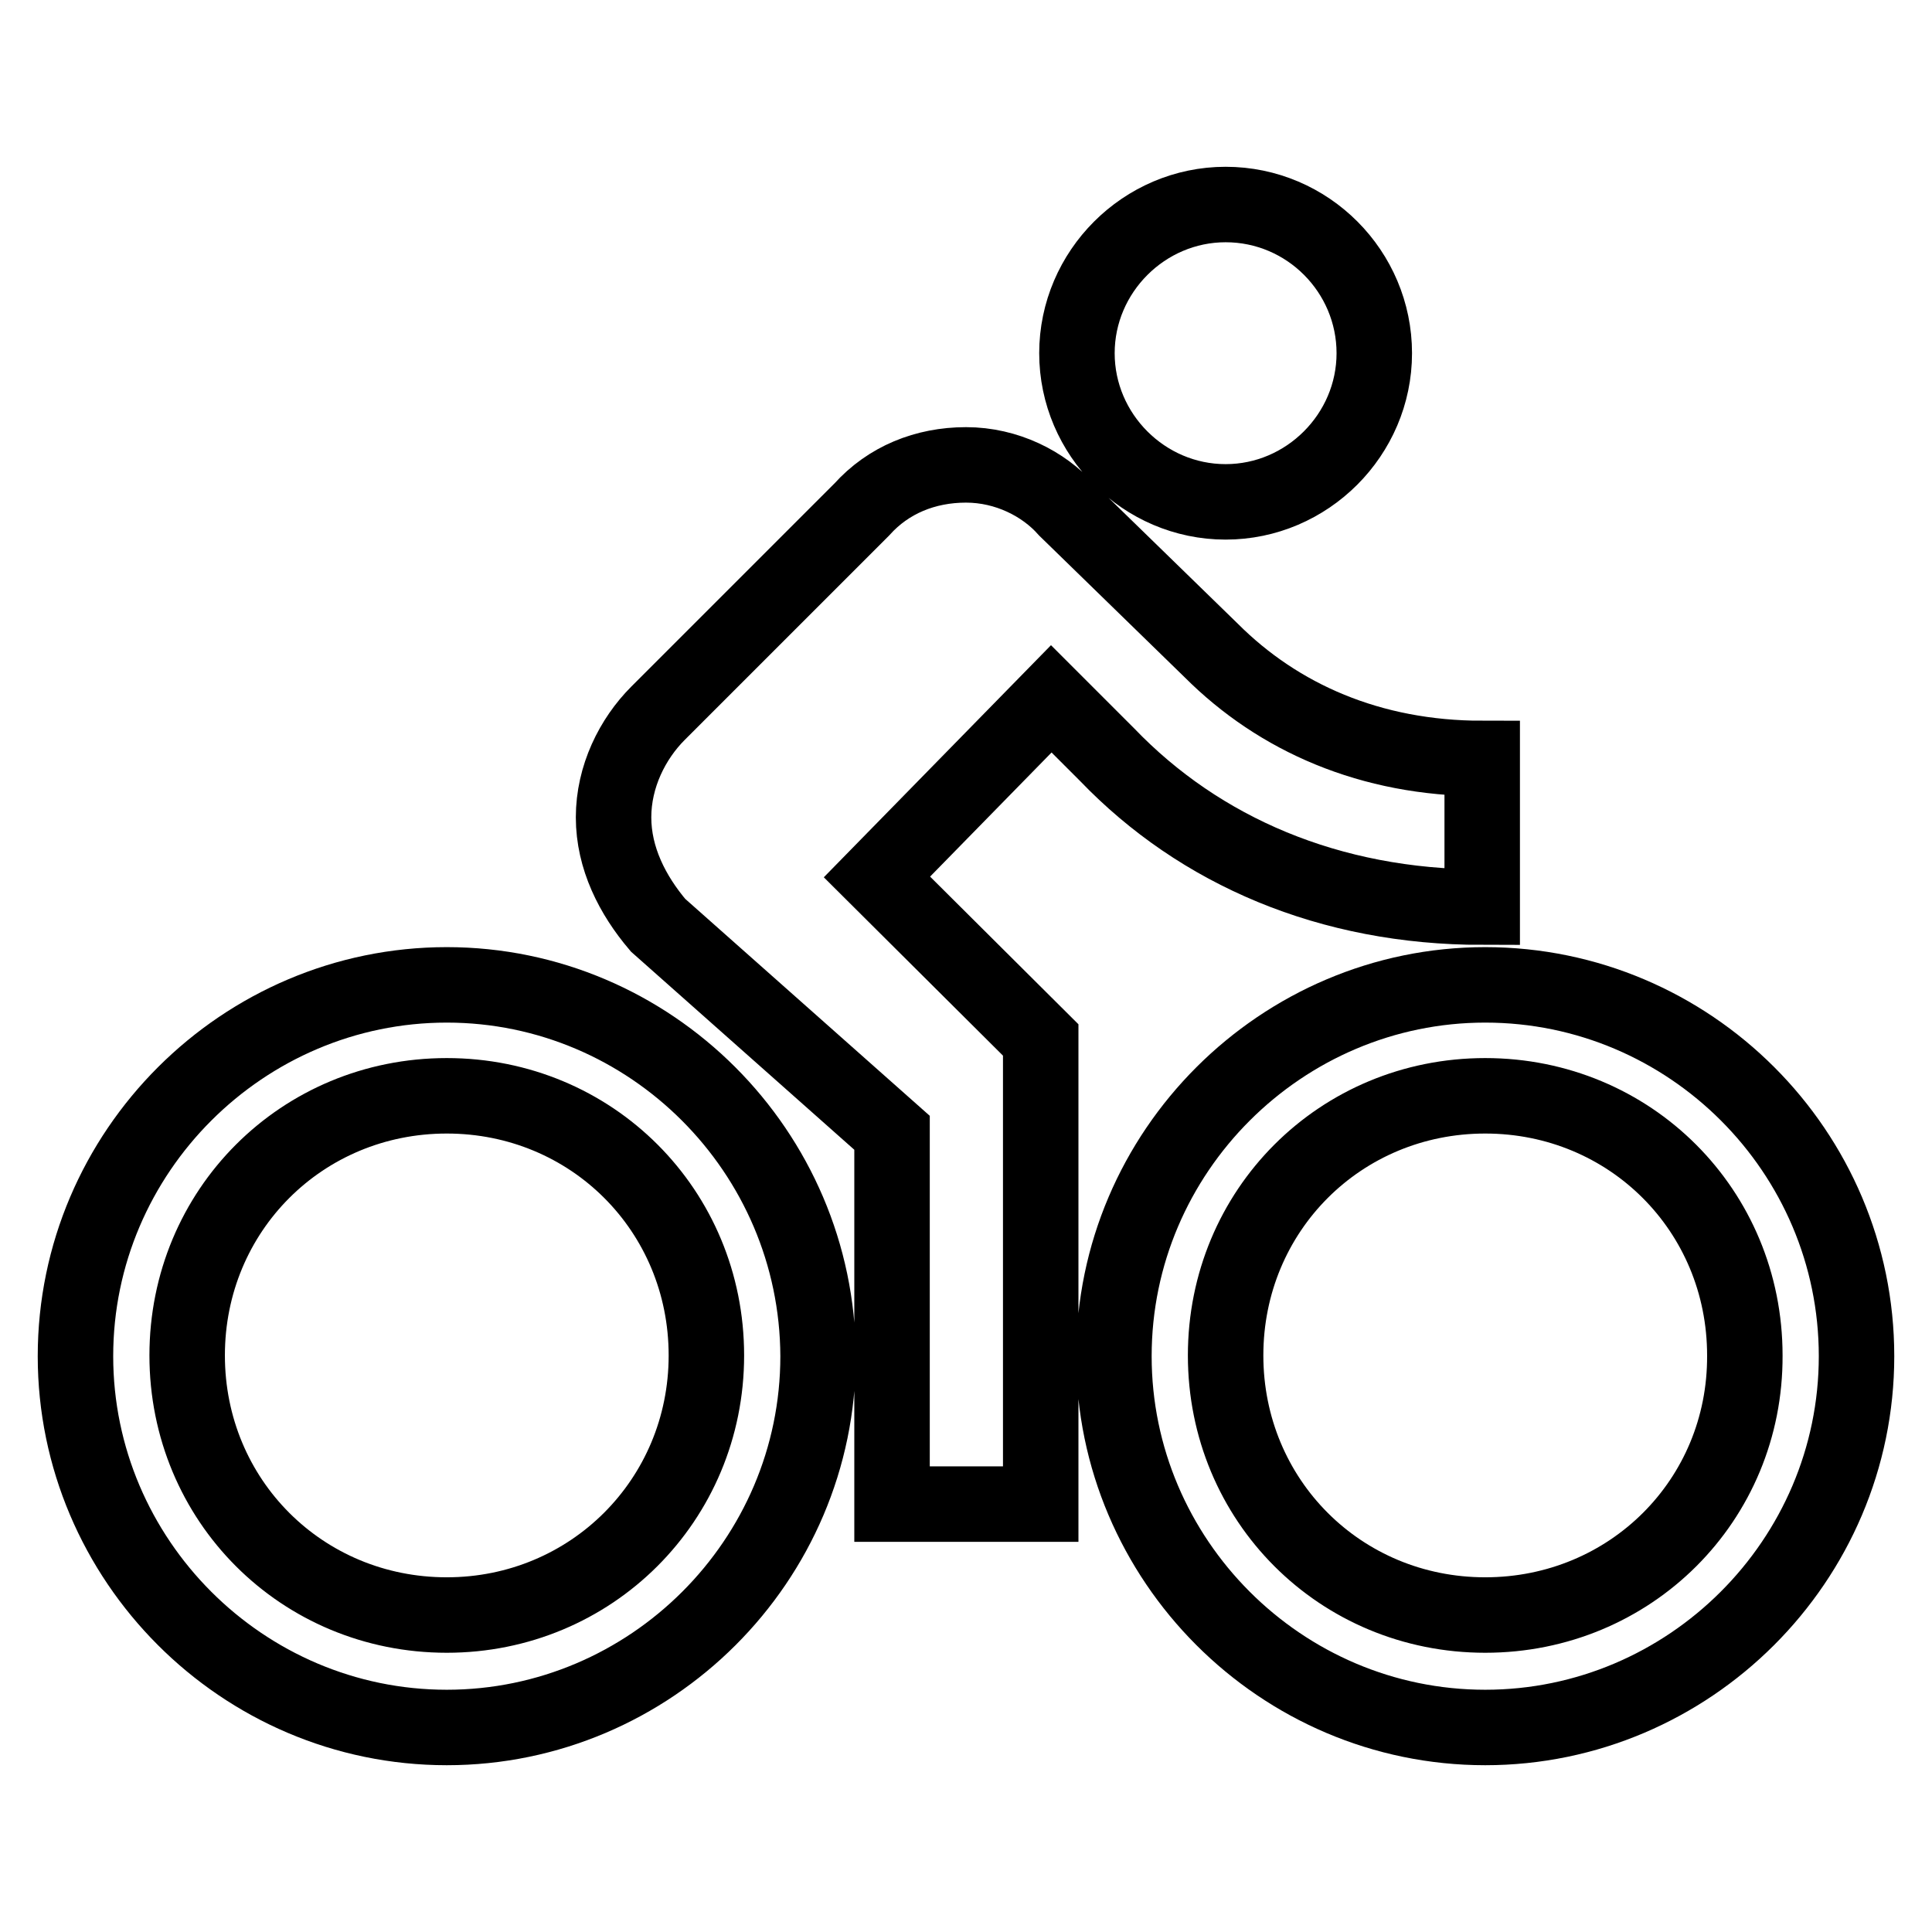 <?xml version="1.0" encoding="utf-8"?>
<!-- Svg Vector Icons : http://www.onlinewebfonts.com/icon -->
<!DOCTYPE svg PUBLIC "-//W3C//DTD SVG 1.1//EN" "http://www.w3.org/Graphics/SVG/1.1/DTD/svg11.dtd">
<svg version="1.1" xmlns="http://www.w3.org/2000/svg" xmlns:xlink="http://www.w3.org/1999/xlink" x="0px" y="0px" viewBox="0 0 256 256" enable-background="new 0 0 256 256" xml:space="preserve">
<g> <path stroke-width="10" fill-opacity="0" stroke="#000000"  d="M162.4,66.5c10.8,0,19.7-8.9,19.7-19.7c0-10.8-8.8-19.7-19.7-19.7c-10.8,0-19.7,8.9-19.7,19.7 S151.6,66.5,162.4,66.5L162.4,66.5z M59.2,130.5c-27,0-49.2,22.1-49.2,49.2c0,27,22.1,49.2,49.2,49.2c27,0,49.2-22.1,49.2-49.2 C108.3,152.6,86.2,130.5,59.2,130.5z M59.2,214c-19.2,0-34.4-15.2-34.4-34.4c0-19.2,15.2-34.4,34.4-34.4 c19.2,0,34.4,15.2,34.4,34.4C93.6,198.8,78.3,214,59.2,214z M116.2,116.2l23.1-23.6l7.4,7.4c12.3,12.8,29.5,20.2,49.7,20.2v-19.7 c-14.8,0-27-5.4-35.9-14.3l-19.2-18.7c-3-3.4-7.9-5.9-13.3-5.9c-5.4,0-10.3,2-13.8,5.9l-27,27c-3.4,3.4-5.9,8.4-5.9,13.8 c0,5.4,2.5,10.3,5.9,14.3l31,27.5v49.2h19.7v-61.5L116.2,116.2z M196.8,130.5c-27,0-49.2,22.1-49.2,49.2c0,27,22.1,49.2,49.2,49.2 c27,0,49.2-22.1,49.2-49.2C246,152.6,223.9,130.5,196.8,130.5z M196.8,214c-19.2,0-34.4-15.2-34.4-34.4c0-19.2,15.2-34.4,34.4-34.4 c19.2,0,34.4,15.2,34.4,34.4C231.3,198.8,216,214,196.8,214z"/></g>
</svg>
